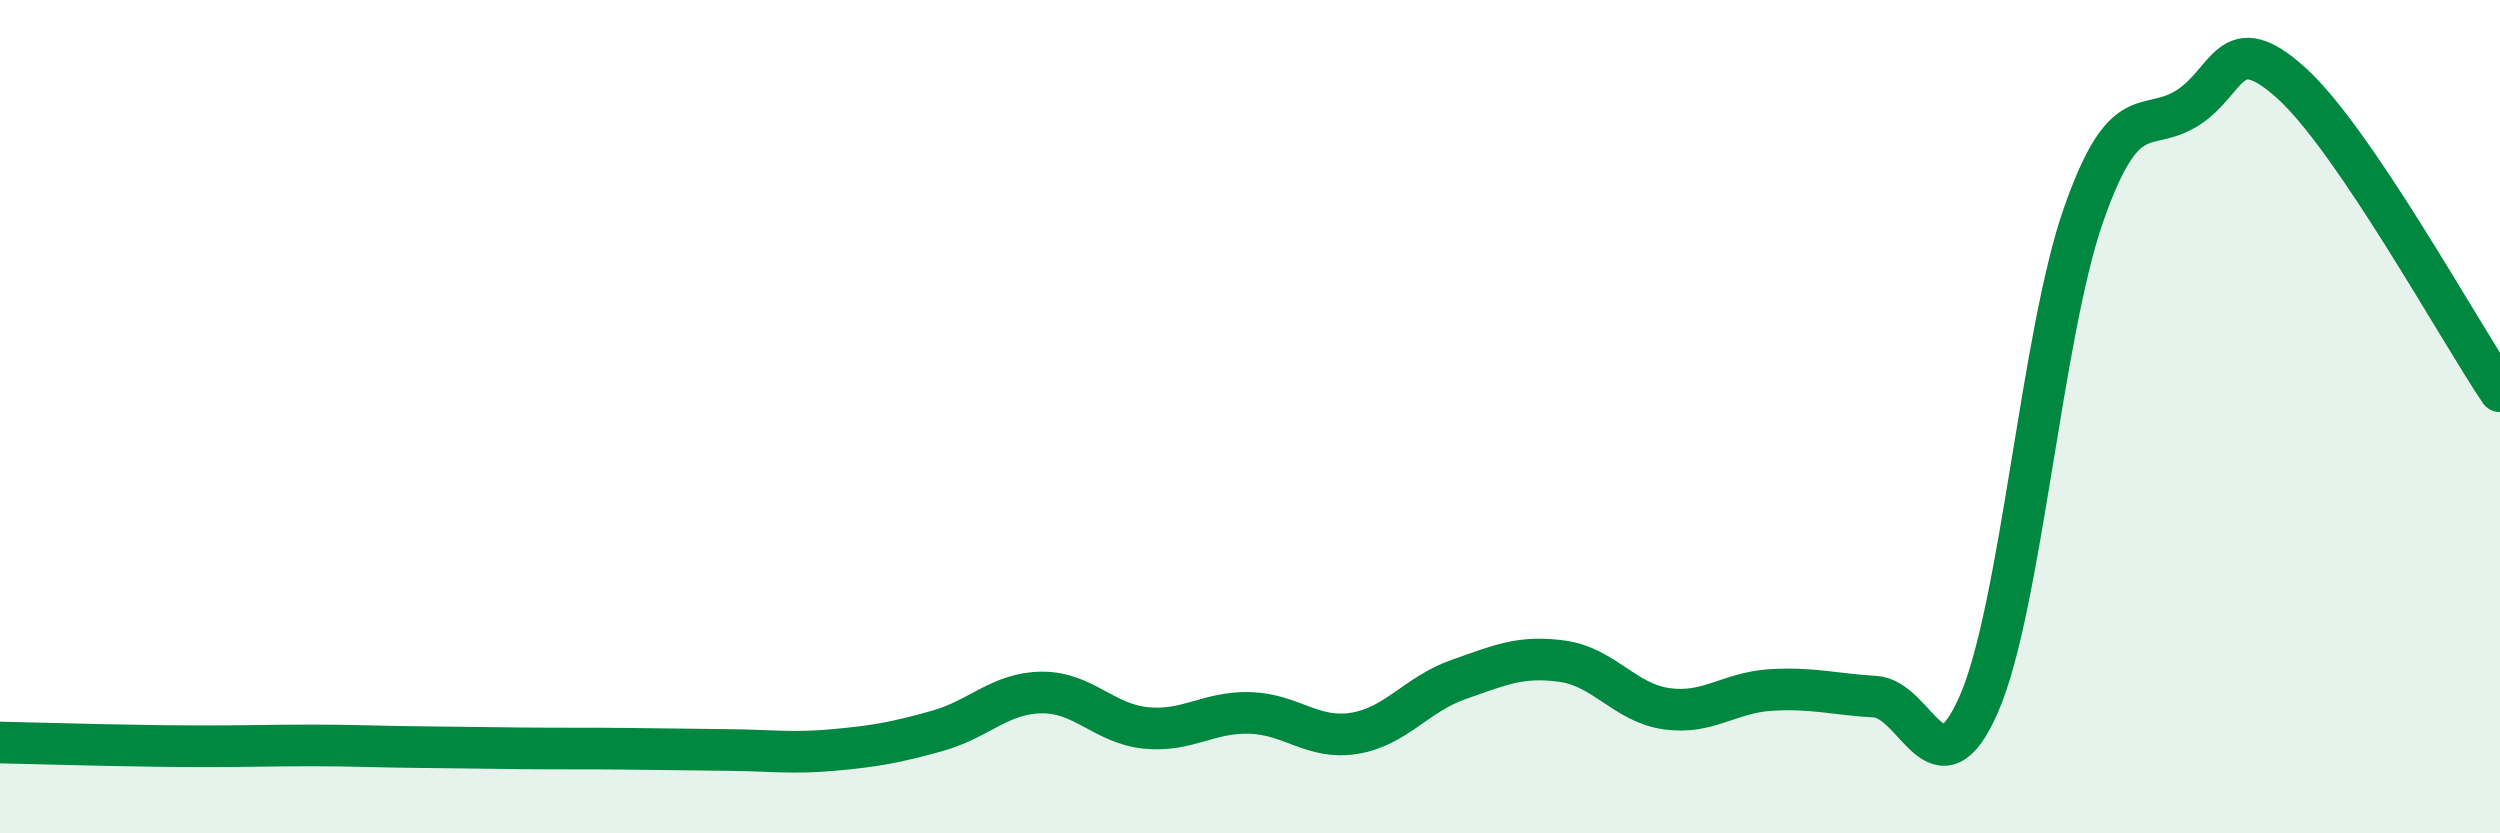 
    <svg width="60" height="20" viewBox="0 0 60 20" xmlns="http://www.w3.org/2000/svg">
      <path
        d="M 0,17.82 C 0.5,17.83 1.5,17.86 2.5,17.88 C 3.5,17.9 4,17.91 5,17.91 C 6,17.91 6.5,17.89 7.5,17.89 C 8.5,17.89 9,17.92 10,17.93 C 11,17.94 11.5,17.95 12.5,17.96 C 13.5,17.97 14,17.96 15,17.97 C 16,17.98 16.5,17.99 17.5,18 C 18.5,18.01 19,18.09 20,18 C 21,17.91 21.5,17.82 22.5,17.54 C 23.5,17.26 24,16.63 25,16.62 C 26,16.61 26.5,17.37 27.5,17.47 C 28.5,17.57 29,17.08 30,17.11 C 31,17.14 31.5,17.76 32.5,17.6 C 33.5,17.44 34,16.66 35,16.31 C 36,15.96 36.5,15.73 37.5,15.87 C 38.5,16.01 39,16.87 40,17.01 C 41,17.15 41.5,16.62 42.5,16.56 C 43.5,16.5 44,16.66 45,16.72 C 46,16.78 46.5,19.19 47.5,16.88 C 48.5,14.57 49,8.03 50,5.17 C 51,2.31 51.5,3.22 52.5,2.59 C 53.5,1.96 53.5,0.64 55,2 C 56.5,3.36 59,7.91 60,9.39L60 20L0 20Z"
        fill="#008740"
        opacity="0.1"
        stroke-linecap="round"
        stroke-linejoin="round"
      />
      <path
        d="M 0,17.82 C 0.5,17.83 1.5,17.86 2.5,17.88 C 3.5,17.9 4,17.91 5,17.91 C 6,17.91 6.5,17.89 7.5,17.89 C 8.5,17.89 9,17.92 10,17.93 C 11,17.94 11.5,17.95 12.5,17.96 C 13.5,17.97 14,17.96 15,17.97 C 16,17.98 16.5,17.99 17.5,18 C 18.5,18.01 19,18.09 20,18 C 21,17.91 21.5,17.82 22.5,17.54 C 23.5,17.26 24,16.63 25,16.62 C 26,16.61 26.5,17.37 27.5,17.47 C 28.5,17.57 29,17.08 30,17.11 C 31,17.14 31.5,17.76 32.5,17.6 C 33.5,17.44 34,16.66 35,16.31 C 36,15.96 36.5,15.73 37.5,15.87 C 38.5,16.01 39,16.87 40,17.01 C 41,17.15 41.5,16.62 42.5,16.56 C 43.5,16.5 44,16.66 45,16.72 C 46,16.78 46.5,19.19 47.5,16.88 C 48.5,14.57 49,8.03 50,5.17 C 51,2.31 51.5,3.22 52.5,2.59 C 53.5,1.96 53.5,0.64 55,2 C 56.5,3.36 59,7.91 60,9.39"
        stroke="#008740"
        stroke-width="1"
        fill="none"
        stroke-linecap="round"
        stroke-linejoin="round"
      />
    </svg>
  
